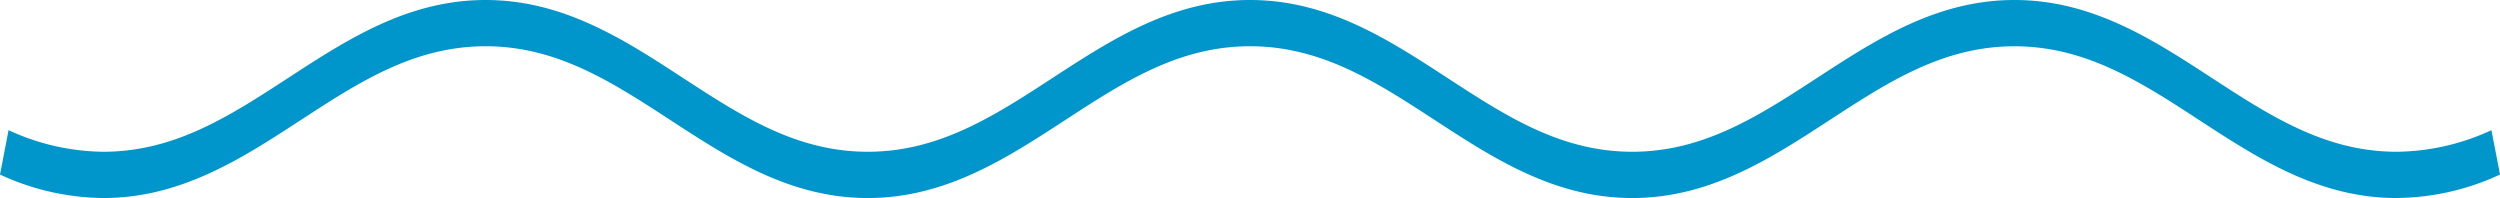 <svg xmlns="http://www.w3.org/2000/svg" xmlns:xlink="http://www.w3.org/1999/xlink" width="98.699" height="7.818" viewBox="0 0 98.699 7.818"><defs><clipPath id="clip-path"><rect id="Rectangle_98" data-name="Rectangle 98" width="98.699" height="7.818" fill="#0096cb"></rect></clipPath></defs><g id="Groupe_7205" data-name="Groupe 7205" transform="translate(0 0)"><g id="Groupe_83" data-name="Groupe 83" transform="translate(0 0)" clip-path="url(#clip-path)"><path id="Trac&#xE9;_689" data-name="Trac&#xE9; 689" d="M94.618,7.818c-3.07,0-5.465-1.56-7.781-3.069s-4.485-2.922-7.308-2.922-5,1.419-7.308,2.922-4.712,3.069-7.781,3.069-5.465-1.56-7.781-3.069S52.173,1.826,49.35,1.826s-5,1.419-7.308,2.922S37.33,7.818,34.26,7.818,28.8,6.258,26.479,4.748,21.994,1.826,19.17,1.826s-5,1.419-7.308,2.922S7.15,7.818,4.081,7.818A9.88,9.88,0,0,1,0,6.891L.338,5.139a9.068,9.068,0,0,0,3.743.852c2.824,0,5-1.419,7.309-2.922S16.1,0,19.17,0s5.465,1.56,7.781,3.069,4.485,2.922,7.308,2.922,5-1.419,7.309-2.922S46.28,0,49.35,0s5.465,1.56,7.781,3.069,4.485,2.922,7.309,2.922,5-1.419,7.309-2.922S76.459,0,79.529,0s5.465,1.56,7.781,3.069S91.8,5.991,94.618,5.991a9.068,9.068,0,0,0,3.743-.852L98.7,6.891a9.879,9.879,0,0,1-4.081.926" transform="translate(0 0)" fill="#0096cb"></path></g></g></svg>